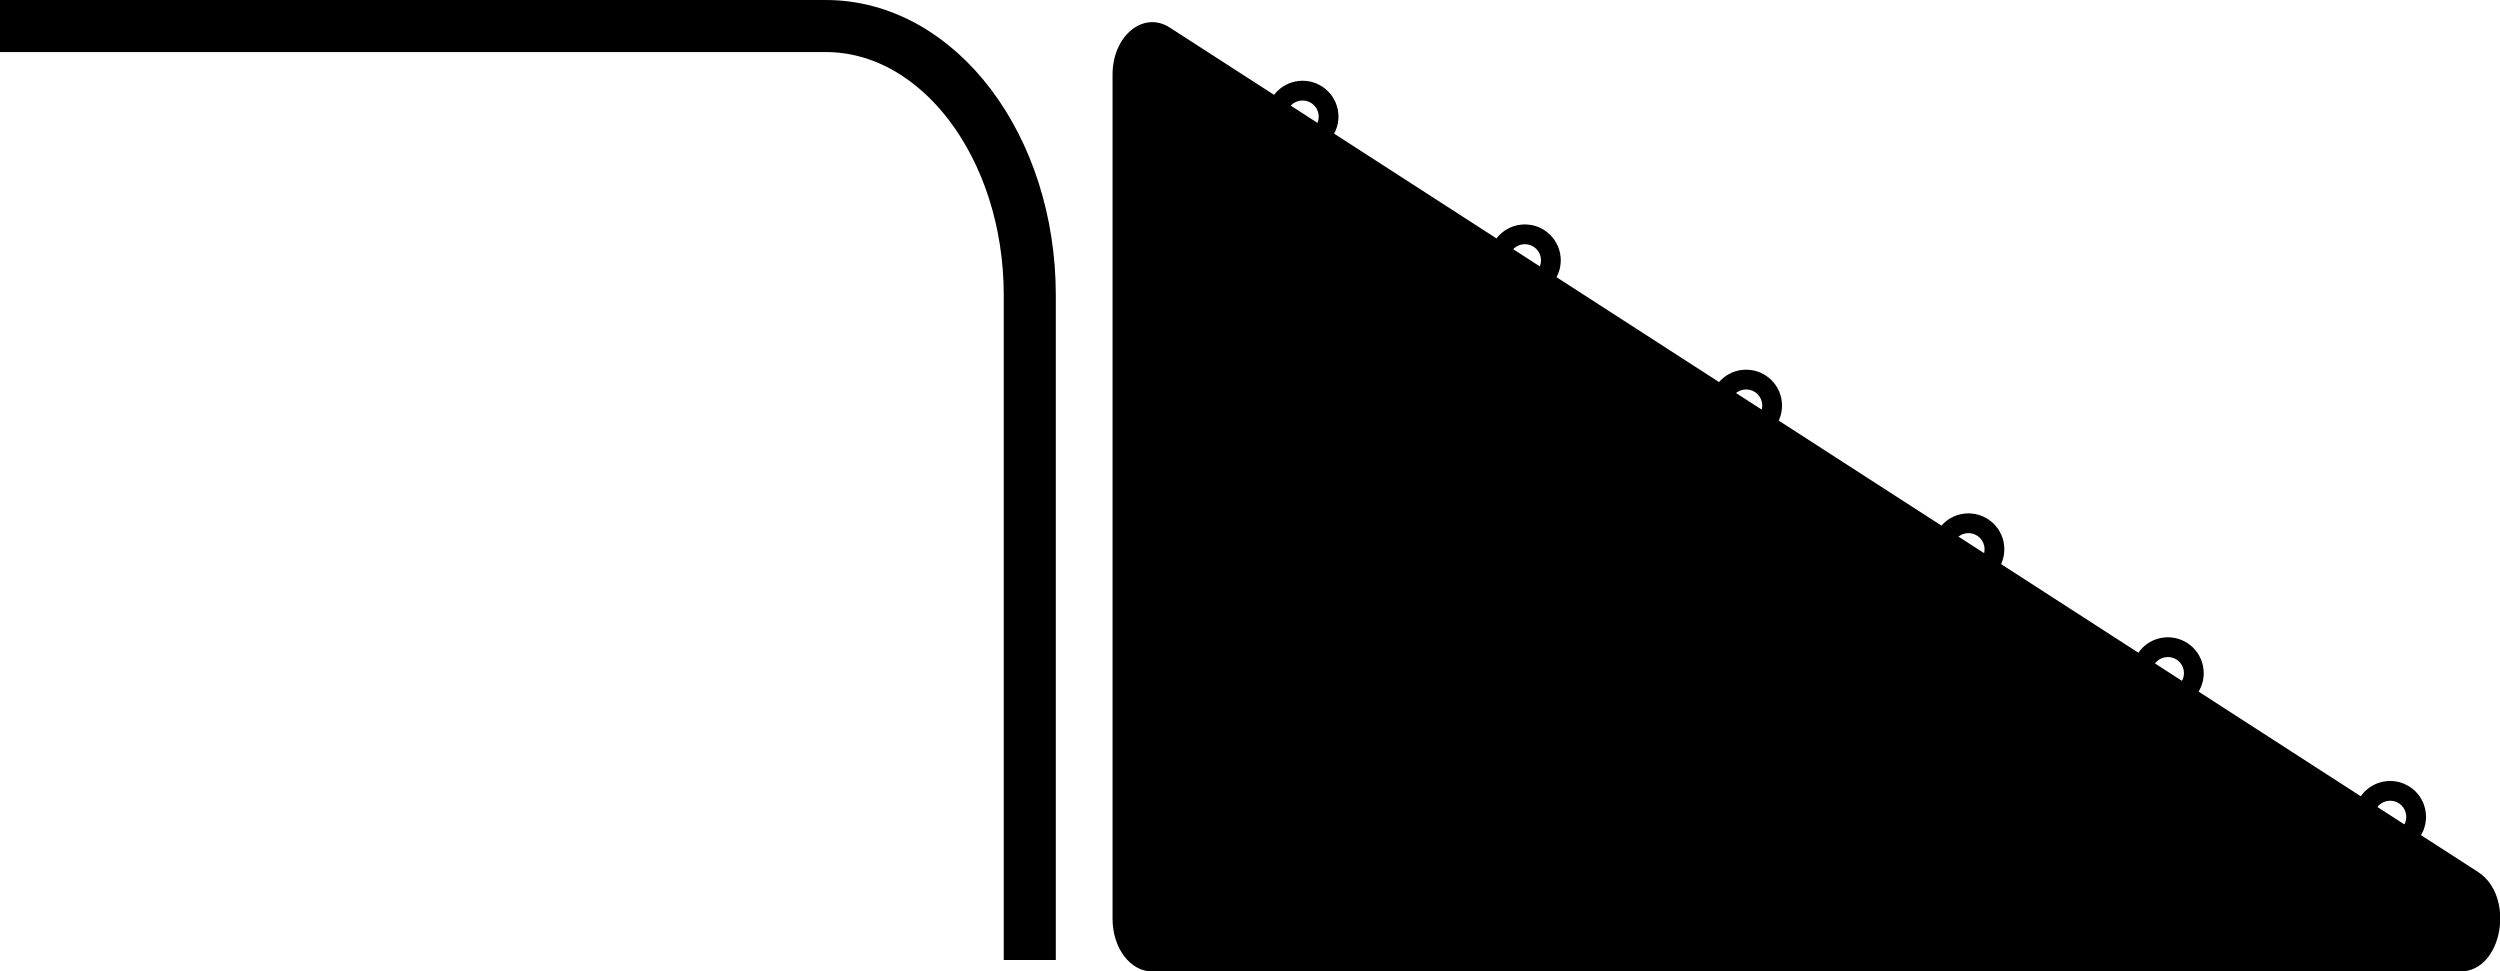<?xml version="1.0" encoding="UTF-8"?><svg id="a" xmlns="http://www.w3.org/2000/svg" viewBox="0 0 48.02 18.66"><defs><style>.b{fill:none;stroke:#000;stroke-miterlimit:10;}</style></defs><path d="m22.14,18.66h25.12c.81,0,1.06-1.44.34-1.91L22.47.53c-.51-.33-1.1.16-1.1.9v16.22c0,.56.34,1.01.76,1.01Z"/><path class="b" d="m19.78,18.44V5.67c0-2.85-1.75-5.17-3.92-5.17H0"/><circle class="b" cx="25.02" cy="2.24" r=".19"/><circle class="b" cx="29.29" cy="5" r=".19"/><circle class="b" cx="33.54" cy="7.79" r=".19"/><circle class="b" cx="37.81" cy="10.55" r=".19"/><circle class="b" cx="41.64" cy="12.93" r=".19"/><circle class="b" cx="45.91" cy="15.69" r=".19"/></svg>